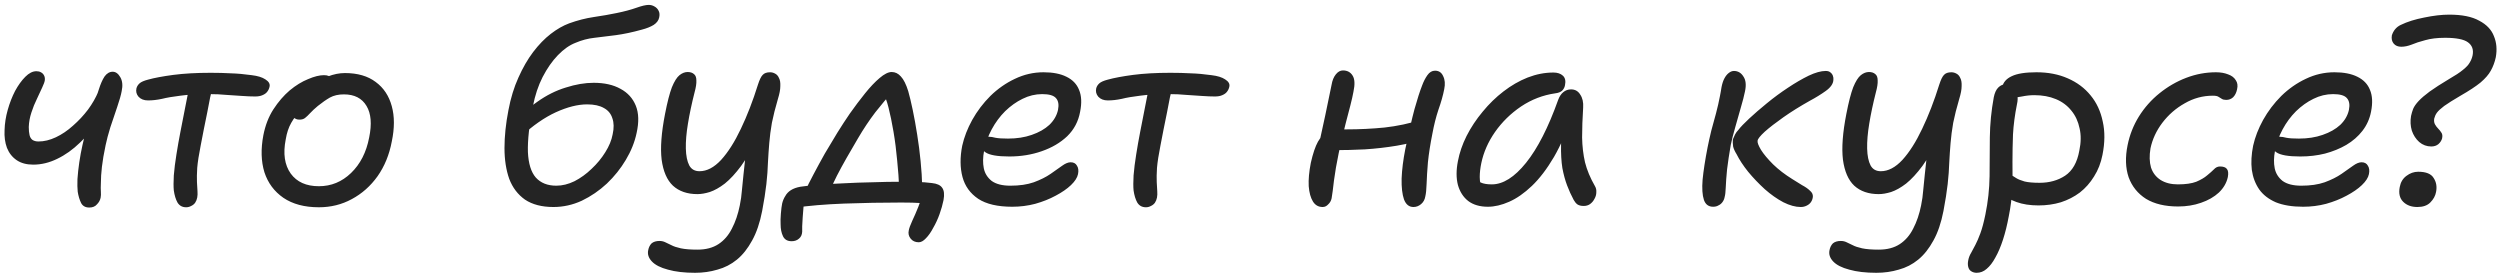 <?xml version="1.0" encoding="UTF-8"?> <svg xmlns="http://www.w3.org/2000/svg" width="228" height="25" viewBox="0 0 228 25" fill="none"><path d="M3.032 15.015C2.424 15.015 1.92 14.879 1.52 14.607C1.12 14.335 0.824 13.959 0.632 13.479C0.456 12.999 0.384 12.463 0.416 11.871C0.432 11.263 0.528 10.647 0.704 10.023C0.88 9.399 1.104 8.823 1.376 8.295C1.664 7.767 1.976 7.335 2.312 6.999C2.648 6.663 2.984 6.495 3.32 6.495C3.48 6.495 3.616 6.527 3.728 6.591C3.856 6.655 3.952 6.751 4.016 6.879C4.08 6.991 4.104 7.135 4.088 7.311C4.072 7.455 3.992 7.679 3.848 7.983C3.72 8.271 3.56 8.615 3.368 9.015C3.176 9.399 3.008 9.815 2.864 10.263C2.72 10.695 2.64 11.135 2.624 11.583C2.624 11.871 2.648 12.119 2.696 12.327C2.744 12.519 2.832 12.663 2.96 12.759C3.104 12.855 3.288 12.903 3.512 12.903C4.024 12.903 4.552 12.775 5.096 12.519C5.64 12.263 6.16 11.911 6.656 11.463C7.168 11.015 7.624 10.527 8.024 9.999C8.424 9.455 8.736 8.911 8.96 8.367L9.152 10.839C8.592 11.639 7.976 12.359 7.304 12.999C6.648 13.639 5.952 14.135 5.216 14.487C4.496 14.839 3.768 15.015 3.032 15.015ZM8.144 18.927C7.792 18.927 7.544 18.791 7.4 18.519C7.256 18.231 7.152 17.887 7.088 17.487C7.056 17.183 7.048 16.799 7.064 16.335C7.096 15.855 7.152 15.343 7.232 14.799C7.312 14.255 7.408 13.735 7.52 13.239C7.6 12.871 7.704 12.455 7.832 11.991C7.96 11.511 8.096 11.031 8.24 10.551C8.384 10.071 8.528 9.623 8.672 9.207C8.816 8.775 8.928 8.431 9.008 8.175C9.168 7.663 9.344 7.263 9.536 6.975C9.744 6.687 9.992 6.543 10.28 6.543C10.552 6.543 10.784 6.711 10.976 7.047C11.168 7.383 11.208 7.807 11.096 8.319C11.032 8.671 10.896 9.151 10.688 9.759C10.48 10.351 10.272 10.967 10.064 11.607C9.872 12.231 9.728 12.775 9.632 13.239C9.472 13.991 9.36 14.647 9.296 15.207C9.232 15.767 9.2 16.263 9.2 16.695C9.184 17.015 9.184 17.279 9.2 17.487C9.216 17.695 9.208 17.879 9.176 18.039C9.128 18.263 9.016 18.463 8.84 18.639C8.68 18.831 8.448 18.927 8.144 18.927ZM13.499 9.159C13.131 9.159 12.843 9.047 12.635 8.823C12.443 8.599 12.379 8.343 12.443 8.055C12.491 7.879 12.587 7.727 12.731 7.599C12.875 7.471 13.131 7.359 13.499 7.263C14.075 7.103 14.843 6.959 15.803 6.831C16.779 6.703 17.915 6.639 19.211 6.639C19.883 6.639 20.499 6.655 21.059 6.687C21.635 6.703 22.267 6.759 22.955 6.855C23.499 6.919 23.915 7.047 24.203 7.239C24.507 7.431 24.635 7.647 24.587 7.887C24.555 8.063 24.483 8.223 24.371 8.367C24.275 8.495 24.131 8.599 23.939 8.679C23.763 8.759 23.539 8.799 23.267 8.799C22.931 8.799 22.539 8.783 22.091 8.751C21.643 8.719 21.163 8.687 20.651 8.655C20.155 8.607 19.643 8.583 19.115 8.583C18.011 8.583 17.123 8.631 16.451 8.727C15.779 8.807 15.219 8.903 14.771 9.015C14.323 9.111 13.899 9.159 13.499 9.159ZM16.979 18.903C16.627 18.903 16.363 18.759 16.187 18.471C16.027 18.183 15.915 17.815 15.851 17.367C15.819 17.031 15.819 16.575 15.851 15.999C15.899 15.407 15.979 14.767 16.091 14.079C16.203 13.375 16.323 12.695 16.451 12.039C16.627 11.159 16.779 10.383 16.907 9.711C17.051 9.023 17.163 8.455 17.243 8.007L19.403 7.863C19.339 8.135 19.259 8.479 19.163 8.895C19.083 9.295 18.995 9.751 18.899 10.263C18.803 10.759 18.699 11.271 18.587 11.799C18.491 12.311 18.395 12.807 18.299 13.287C18.139 14.087 18.035 14.759 17.987 15.303C17.955 15.831 17.947 16.263 17.963 16.599C17.979 16.935 17.995 17.215 18.011 17.439C18.027 17.647 18.019 17.839 17.987 18.015C17.955 18.191 17.891 18.351 17.795 18.495C17.699 18.623 17.579 18.719 17.435 18.783C17.291 18.863 17.139 18.903 16.979 18.903ZM29.083 18.903C27.771 18.903 26.691 18.615 25.843 18.039C25.011 17.463 24.435 16.687 24.115 15.711C23.811 14.719 23.779 13.591 24.019 12.327C24.195 11.431 24.499 10.647 24.931 9.975C25.379 9.287 25.875 8.711 26.419 8.247C26.979 7.783 27.539 7.439 28.099 7.215C28.659 6.975 29.139 6.855 29.539 6.855C29.715 6.855 29.859 6.879 29.971 6.927C30.099 6.975 30.195 7.055 30.259 7.167C30.339 7.263 30.363 7.399 30.331 7.575C30.251 7.895 30.123 8.191 29.947 8.463C29.771 8.719 29.443 8.951 28.963 9.159C28.387 9.431 27.899 9.735 27.499 10.071C27.115 10.391 26.803 10.767 26.563 11.199C26.323 11.615 26.155 12.119 26.059 12.711C25.803 14.007 25.955 15.047 26.515 15.831C27.075 16.599 27.931 16.983 29.083 16.983C30.203 16.983 31.179 16.583 32.011 15.783C32.859 14.967 33.411 13.887 33.667 12.543C33.923 11.311 33.843 10.351 33.427 9.663C33.011 8.959 32.323 8.607 31.363 8.607C30.867 8.607 30.443 8.703 30.091 8.895C29.755 9.087 29.387 9.343 28.987 9.663C28.699 9.903 28.467 10.119 28.291 10.311C28.115 10.503 27.955 10.655 27.811 10.767C27.683 10.863 27.515 10.911 27.307 10.911C27.083 10.911 26.907 10.839 26.779 10.695C26.667 10.535 26.643 10.287 26.707 9.951C26.771 9.583 26.955 9.207 27.259 8.823C27.579 8.439 27.963 8.087 28.411 7.767C28.875 7.431 29.371 7.167 29.899 6.975C30.427 6.767 30.947 6.663 31.459 6.663C32.611 6.663 33.547 6.935 34.267 7.479C34.987 8.007 35.475 8.743 35.731 9.687C35.987 10.615 35.987 11.687 35.731 12.903C35.507 14.103 35.075 15.159 34.435 16.071C33.795 16.967 33.011 17.663 32.083 18.159C31.171 18.655 30.171 18.903 29.083 18.903ZM50.473 18.879C49.417 18.879 48.553 18.655 47.881 18.207C47.225 17.743 46.745 17.111 46.441 16.311C46.153 15.495 46.009 14.559 46.009 13.503C46.009 12.431 46.129 11.279 46.369 10.047C46.577 8.943 46.881 7.951 47.281 7.071C47.681 6.175 48.129 5.399 48.625 4.743C49.137 4.071 49.673 3.519 50.233 3.087C50.793 2.655 51.353 2.335 51.913 2.127C52.665 1.855 53.417 1.663 54.169 1.551C54.937 1.439 55.625 1.319 56.233 1.191C56.937 1.047 57.537 0.887 58.033 0.711C58.529 0.535 58.905 0.447 59.161 0.447C59.353 0.447 59.529 0.495 59.689 0.591C59.865 0.687 59.993 0.823 60.073 0.999C60.153 1.159 60.169 1.351 60.121 1.575C60.073 1.847 59.905 2.079 59.617 2.271C59.329 2.447 58.969 2.591 58.537 2.703C57.673 2.943 56.881 3.111 56.161 3.207C55.457 3.287 54.809 3.367 54.217 3.447C53.625 3.511 53.049 3.663 52.489 3.903C51.945 4.111 51.409 4.487 50.881 5.031C50.369 5.559 49.905 6.223 49.489 7.023C49.089 7.807 48.793 8.695 48.601 9.687C48.265 11.399 48.113 12.791 48.145 13.863C48.193 14.919 48.433 15.695 48.865 16.191C49.313 16.687 49.937 16.935 50.737 16.935C51.281 16.935 51.833 16.799 52.393 16.527C52.953 16.239 53.473 15.863 53.953 15.399C54.449 14.935 54.865 14.431 55.201 13.887C55.553 13.327 55.777 12.783 55.873 12.255C56.001 11.679 55.993 11.191 55.849 10.791C55.721 10.375 55.465 10.063 55.081 9.855C54.697 9.631 54.185 9.519 53.545 9.519C52.697 9.519 51.745 9.759 50.689 10.239C49.649 10.719 48.601 11.447 47.545 12.423L46.777 11.511C47.433 10.599 48.177 9.855 49.009 9.279C49.841 8.687 50.705 8.255 51.601 7.983C52.497 7.695 53.345 7.551 54.145 7.551C55.121 7.551 55.937 7.735 56.593 8.103C57.249 8.455 57.713 8.967 57.985 9.639C58.257 10.311 58.281 11.143 58.057 12.135C57.881 12.967 57.553 13.783 57.073 14.583C56.609 15.367 56.033 16.087 55.345 16.743C54.657 17.383 53.897 17.903 53.065 18.303C52.233 18.687 51.369 18.879 50.473 18.879ZM63.389 24.879C62.413 24.879 61.589 24.783 60.917 24.591C60.245 24.415 59.757 24.167 59.453 23.847C59.149 23.527 59.037 23.183 59.117 22.815C59.165 22.559 59.269 22.351 59.429 22.191C59.605 22.047 59.845 21.975 60.149 21.975C60.341 21.975 60.517 22.015 60.677 22.095C60.837 22.175 61.021 22.263 61.229 22.359C61.437 22.471 61.725 22.567 62.093 22.647C62.477 22.727 62.981 22.767 63.605 22.767C64.373 22.767 65.013 22.599 65.525 22.263C66.037 21.927 66.445 21.455 66.749 20.847C67.069 20.239 67.309 19.535 67.469 18.735C67.565 18.271 67.629 17.815 67.661 17.367C67.709 16.919 67.757 16.439 67.805 15.927C67.853 15.415 67.917 14.823 67.997 14.151C68.077 13.463 68.205 12.655 68.381 11.727L69.125 12.423C68.613 13.527 68.101 14.431 67.589 15.135C67.077 15.823 66.581 16.359 66.101 16.743C65.621 17.111 65.165 17.367 64.733 17.511C64.317 17.639 63.941 17.703 63.605 17.703C62.677 17.703 61.933 17.447 61.373 16.935C60.829 16.423 60.485 15.631 60.341 14.559C60.213 13.487 60.317 12.095 60.653 10.383C60.861 9.311 61.069 8.503 61.277 7.959C61.501 7.415 61.733 7.047 61.973 6.855C62.213 6.663 62.461 6.567 62.717 6.567C62.957 6.567 63.149 6.631 63.293 6.759C63.437 6.871 63.509 7.063 63.509 7.335C63.525 7.607 63.469 7.975 63.341 8.439C63.085 9.447 62.885 10.391 62.741 11.271C62.597 12.135 62.533 12.895 62.549 13.551C62.565 14.207 62.669 14.719 62.861 15.087C63.053 15.439 63.365 15.615 63.797 15.615C64.469 15.615 65.125 15.271 65.765 14.583C66.405 13.879 67.005 12.935 67.565 11.751C68.141 10.551 68.661 9.207 69.125 7.719C69.269 7.271 69.413 6.975 69.557 6.831C69.701 6.671 69.925 6.591 70.229 6.591C70.389 6.591 70.541 6.631 70.685 6.711C70.845 6.791 70.965 6.927 71.045 7.119C71.141 7.295 71.181 7.543 71.165 7.863C71.165 8.167 71.093 8.551 70.949 9.015C70.709 9.831 70.525 10.559 70.397 11.199C70.285 11.839 70.205 12.455 70.157 13.047C70.109 13.623 70.069 14.215 70.037 14.823C70.021 15.415 69.973 16.071 69.893 16.791C69.813 17.495 69.685 18.311 69.509 19.239C69.301 20.311 68.997 21.207 68.597 21.927C68.197 22.663 67.733 23.247 67.205 23.679C66.677 24.111 66.085 24.415 65.429 24.591C64.789 24.783 64.109 24.879 63.389 24.879ZM73.4 17.511C73.608 17.031 73.872 16.495 74.192 15.903C74.512 15.295 74.856 14.663 75.224 14.007C75.608 13.351 75.992 12.711 76.376 12.087C76.776 11.447 77.152 10.871 77.504 10.359C77.968 9.703 78.432 9.087 78.896 8.511C79.36 7.935 79.8 7.471 80.216 7.119C80.648 6.751 81.016 6.567 81.32 6.567C81.64 6.567 81.92 6.703 82.16 6.975C82.416 7.247 82.64 7.695 82.832 8.319C82.96 8.767 83.096 9.335 83.24 10.023C83.384 10.711 83.52 11.463 83.648 12.279C83.776 13.079 83.88 13.887 83.96 14.703C84.04 15.519 84.088 16.271 84.104 16.959L81.992 17.151C81.976 16.383 81.92 15.551 81.824 14.655C81.744 13.743 81.632 12.863 81.488 12.015C81.344 11.167 81.192 10.431 81.032 9.807C80.872 9.167 80.704 8.735 80.528 8.511L81.464 8.319C80.952 8.863 80.408 9.503 79.832 10.239C79.272 10.975 78.744 11.767 78.248 12.615C77.88 13.239 77.536 13.831 77.216 14.391C76.896 14.951 76.6 15.495 76.328 16.023C76.072 16.535 75.816 17.063 75.56 17.607L73.4 17.511ZM83.792 22.095C83.472 22.095 83.224 21.983 83.048 21.759C82.872 21.535 82.816 21.287 82.88 21.015C82.912 20.823 83.016 20.535 83.192 20.151C83.368 19.783 83.552 19.359 83.744 18.879C83.936 18.399 84.08 17.903 84.176 17.391L85.04 18.615C84.816 18.583 84.464 18.551 83.984 18.519C83.52 18.487 82.928 18.471 82.208 18.471C81.36 18.471 80.488 18.479 79.592 18.495C78.712 18.511 77.84 18.535 76.976 18.567C76.128 18.599 75.32 18.647 74.552 18.711C73.784 18.775 73.08 18.855 72.44 18.951L73.376 18.111C73.344 18.319 73.312 18.575 73.28 18.879C73.248 19.183 73.224 19.487 73.208 19.791C73.192 20.111 73.176 20.391 73.16 20.631C73.16 20.871 73.16 21.039 73.16 21.135C73.144 21.407 73.048 21.615 72.872 21.759C72.696 21.919 72.472 21.999 72.2 21.999C71.816 21.999 71.552 21.847 71.408 21.543C71.264 21.239 71.192 20.879 71.192 20.463C71.176 20.207 71.184 19.879 71.216 19.479C71.248 19.079 71.288 18.767 71.336 18.543C71.4 18.287 71.496 18.063 71.624 17.871C71.736 17.663 71.904 17.487 72.128 17.343C72.352 17.199 72.64 17.095 72.992 17.031C73.392 16.967 73.928 16.911 74.6 16.863C75.288 16.799 76.056 16.751 76.904 16.719C77.768 16.671 78.656 16.639 79.568 16.623C80.48 16.591 81.352 16.575 82.184 16.575C82.6 16.575 83.056 16.583 83.552 16.599C84.048 16.599 84.528 16.631 84.992 16.695C85.456 16.743 85.768 16.887 85.928 17.127C86.104 17.367 86.144 17.743 86.048 18.255C85.968 18.655 85.848 19.079 85.688 19.527C85.528 19.975 85.336 20.391 85.112 20.775C84.904 21.175 84.68 21.495 84.44 21.735C84.216 21.975 84 22.095 83.792 22.095ZM92.315 18.855C90.987 18.855 89.955 18.615 89.219 18.135C88.483 17.639 88.003 16.975 87.779 16.143C87.555 15.295 87.547 14.343 87.755 13.287C87.931 12.503 88.235 11.719 88.667 10.935C89.115 10.135 89.667 9.407 90.323 8.751C90.995 8.095 91.739 7.575 92.555 7.191C93.387 6.791 94.259 6.591 95.171 6.591C96.019 6.591 96.715 6.727 97.259 6.999C97.819 7.271 98.203 7.671 98.411 8.199C98.635 8.727 98.667 9.391 98.507 10.191C98.347 11.071 97.955 11.815 97.331 12.423C96.707 13.015 95.931 13.471 95.003 13.791C94.091 14.111 93.107 14.271 92.051 14.271C90.963 14.271 90.235 14.143 89.867 13.887C89.515 13.631 89.371 13.343 89.435 13.023C89.467 12.831 89.539 12.695 89.651 12.615C89.763 12.519 89.939 12.471 90.179 12.471C90.355 12.471 90.563 12.503 90.803 12.567C91.059 12.615 91.435 12.639 91.931 12.639C92.731 12.639 93.451 12.527 94.091 12.303C94.747 12.079 95.283 11.775 95.699 11.391C96.115 10.991 96.379 10.535 96.491 10.023C96.587 9.543 96.523 9.183 96.299 8.943C96.091 8.703 95.675 8.583 95.051 8.583C94.427 8.583 93.827 8.727 93.251 9.015C92.691 9.287 92.163 9.663 91.667 10.143C91.187 10.623 90.779 11.175 90.443 11.799C90.107 12.423 89.875 13.079 89.747 13.767C89.635 14.343 89.627 14.871 89.723 15.351C89.819 15.815 90.059 16.199 90.443 16.503C90.843 16.791 91.411 16.935 92.147 16.935C92.979 16.935 93.691 16.831 94.283 16.623C94.891 16.399 95.403 16.143 95.819 15.855C96.235 15.567 96.587 15.319 96.875 15.111C97.163 14.903 97.419 14.799 97.643 14.799C97.915 14.799 98.107 14.903 98.219 15.111C98.347 15.303 98.379 15.559 98.315 15.879C98.251 16.199 98.035 16.535 97.667 16.887C97.315 17.223 96.851 17.543 96.275 17.847C95.715 18.151 95.091 18.399 94.403 18.591C93.731 18.767 93.035 18.855 92.315 18.855ZM101.03 9.159C100.662 9.159 100.374 9.047 100.166 8.823C99.974 8.599 99.91 8.343 99.974 8.055C100.022 7.879 100.118 7.727 100.262 7.599C100.406 7.471 100.662 7.359 101.03 7.263C101.606 7.103 102.374 6.959 103.334 6.831C104.31 6.703 105.446 6.639 106.742 6.639C107.414 6.639 108.03 6.655 108.59 6.687C109.166 6.703 109.798 6.759 110.486 6.855C111.03 6.919 111.446 7.047 111.734 7.239C112.038 7.431 112.166 7.647 112.118 7.887C112.086 8.063 112.014 8.223 111.902 8.367C111.806 8.495 111.662 8.599 111.47 8.679C111.294 8.759 111.07 8.799 110.798 8.799C110.462 8.799 110.07 8.783 109.622 8.751C109.174 8.719 108.694 8.687 108.182 8.655C107.686 8.607 107.174 8.583 106.646 8.583C105.542 8.583 104.654 8.631 103.982 8.727C103.31 8.807 102.75 8.903 102.302 9.015C101.854 9.111 101.43 9.159 101.03 9.159ZM104.51 18.903C104.158 18.903 103.894 18.759 103.718 18.471C103.558 18.183 103.446 17.815 103.382 17.367C103.35 17.031 103.35 16.575 103.382 15.999C103.43 15.407 103.51 14.767 103.622 14.079C103.734 13.375 103.854 12.695 103.982 12.039C104.158 11.159 104.31 10.383 104.438 9.711C104.582 9.023 104.694 8.455 104.774 8.007L106.934 7.863C106.87 8.135 106.79 8.479 106.694 8.895C106.614 9.295 106.526 9.751 106.43 10.263C106.334 10.759 106.23 11.271 106.118 11.799C106.022 12.311 105.926 12.807 105.83 13.287C105.67 14.087 105.566 14.759 105.518 15.303C105.486 15.831 105.478 16.263 105.494 16.599C105.51 16.935 105.526 17.215 105.542 17.439C105.558 17.647 105.55 17.839 105.518 18.015C105.486 18.191 105.422 18.351 105.326 18.495C105.23 18.623 105.11 18.719 104.966 18.783C104.822 18.863 104.67 18.903 104.51 18.903ZM120.627 18.879C120.243 18.879 119.947 18.711 119.739 18.375C119.531 18.039 119.403 17.575 119.355 16.983C119.323 16.375 119.387 15.663 119.547 14.847C119.739 13.999 119.955 13.359 120.195 12.927C120.451 12.479 120.739 12.175 121.059 12.015C121.235 11.919 121.483 11.863 121.803 11.847C122.123 11.815 122.459 11.799 122.811 11.799C123.979 11.799 125.131 11.743 126.267 11.631C127.419 11.503 128.547 11.263 129.651 10.911L130.083 12.567C129.251 12.887 128.355 13.127 127.395 13.287C126.435 13.447 125.459 13.559 124.467 13.623C123.491 13.671 122.539 13.695 121.611 13.695L120.219 13.479C120.427 12.535 120.643 11.543 120.867 10.503C121.091 9.463 121.283 8.535 121.443 7.719C121.507 7.335 121.635 7.023 121.827 6.783C122.019 6.543 122.235 6.423 122.475 6.423C122.875 6.423 123.171 6.583 123.363 6.903C123.555 7.207 123.579 7.695 123.435 8.367C123.371 8.719 123.275 9.143 123.147 9.639C123.019 10.135 122.883 10.655 122.739 11.199C122.611 11.743 122.483 12.263 122.355 12.759C122.243 13.239 122.155 13.639 122.091 13.959C121.899 14.887 121.755 15.719 121.659 16.455C121.579 17.175 121.507 17.719 121.443 18.087C121.395 18.311 121.291 18.495 121.131 18.639C120.987 18.799 120.819 18.879 120.627 18.879ZM128.907 18.879C128.507 18.879 128.219 18.647 128.043 18.183C127.883 17.719 127.811 17.087 127.827 16.287C127.859 15.471 127.971 14.575 128.163 13.599C128.483 12.063 128.763 10.847 129.003 9.951C129.259 9.039 129.491 8.319 129.699 7.791C129.827 7.439 129.987 7.127 130.179 6.855C130.371 6.583 130.603 6.447 130.875 6.447C131.227 6.447 131.475 6.615 131.619 6.951C131.779 7.271 131.811 7.663 131.715 8.127C131.603 8.703 131.427 9.327 131.187 9.999C130.963 10.671 130.779 11.399 130.635 12.183C130.443 13.143 130.307 14.015 130.227 14.799C130.163 15.567 130.123 16.215 130.107 16.743C130.091 17.271 130.051 17.663 129.987 17.919C129.939 18.207 129.811 18.439 129.603 18.615C129.395 18.791 129.163 18.879 128.907 18.879ZM135.696 18.855C134.96 18.855 134.36 18.679 133.896 18.327C133.448 17.975 133.136 17.487 132.96 16.863C132.8 16.239 132.8 15.519 132.96 14.703C133.104 13.935 133.368 13.167 133.752 12.399C134.152 11.615 134.64 10.879 135.216 10.191C135.792 9.487 136.424 8.871 137.112 8.343C137.816 7.799 138.552 7.375 139.32 7.071C140.104 6.767 140.888 6.615 141.672 6.615C142.04 6.615 142.328 6.711 142.536 6.903C142.744 7.095 142.808 7.383 142.728 7.767C142.696 7.959 142.608 8.127 142.464 8.271C142.32 8.399 142.112 8.479 141.84 8.511C140.72 8.671 139.68 9.071 138.72 9.711C137.776 10.351 136.984 11.127 136.344 12.039C135.72 12.935 135.304 13.879 135.096 14.871C135 15.335 134.952 15.759 134.952 16.143C134.952 16.511 135.032 16.991 135.192 17.583L134.28 15.927C134.568 16.295 134.824 16.535 135.048 16.647C135.288 16.759 135.624 16.815 136.056 16.815C137.08 16.815 138.12 16.159 139.176 14.847C140.232 13.535 141.208 11.623 142.104 9.111C142.216 8.807 142.368 8.575 142.56 8.415C142.768 8.239 143.008 8.151 143.28 8.151C143.648 8.151 143.928 8.311 144.12 8.631C144.328 8.935 144.416 9.327 144.384 9.807C144.32 10.815 144.288 11.727 144.288 12.543C144.304 13.343 144.392 14.095 144.552 14.799C144.728 15.503 145.032 16.231 145.464 16.983C145.56 17.143 145.6 17.327 145.584 17.535C145.584 17.743 145.528 17.943 145.416 18.135C145.32 18.327 145.184 18.487 145.008 18.615C144.848 18.727 144.656 18.783 144.432 18.783C144.192 18.783 144 18.735 143.856 18.639C143.728 18.543 143.616 18.407 143.52 18.231C143.296 17.815 143.096 17.375 142.92 16.911C142.744 16.447 142.6 15.919 142.488 15.327C142.392 14.719 142.352 14.007 142.368 13.191C142.384 12.375 142.464 11.407 142.608 10.287L143.472 10.263C142.944 11.863 142.36 13.215 141.72 14.319C141.08 15.407 140.408 16.287 139.704 16.959C139.016 17.615 138.328 18.095 137.64 18.399C136.952 18.703 136.304 18.855 135.696 18.855ZM164.229 18.879C163.749 18.879 163.221 18.735 162.645 18.447C162.069 18.143 161.501 17.743 160.941 17.247C160.397 16.751 159.893 16.223 159.429 15.663C158.981 15.103 158.629 14.567 158.373 14.055C158.213 13.799 158.109 13.567 158.061 13.359C158.029 13.135 158.021 12.919 158.037 12.711C158.085 12.583 158.149 12.439 158.229 12.279C158.309 12.119 158.413 11.975 158.541 11.847C158.733 11.591 159.061 11.247 159.525 10.815C159.989 10.383 160.525 9.919 161.133 9.423C161.757 8.911 162.397 8.439 163.053 8.007C163.725 7.559 164.357 7.191 164.949 6.903C165.557 6.615 166.077 6.471 166.509 6.471C166.685 6.471 166.821 6.511 166.917 6.591C167.029 6.671 167.109 6.775 167.157 6.903C167.205 7.031 167.221 7.159 167.205 7.287C167.189 7.639 166.957 7.975 166.509 8.295C166.061 8.615 165.581 8.911 165.069 9.183C164.157 9.695 163.349 10.199 162.645 10.695C161.941 11.191 161.373 11.631 160.941 12.015C160.525 12.399 160.309 12.671 160.293 12.831C160.261 12.991 160.365 13.271 160.605 13.671C160.845 14.055 161.213 14.495 161.709 14.991C162.205 15.471 162.789 15.919 163.461 16.335C163.765 16.527 164.061 16.711 164.349 16.887C164.653 17.047 164.893 17.215 165.069 17.391C165.261 17.551 165.349 17.735 165.333 17.943C165.317 18.119 165.261 18.279 165.165 18.423C165.069 18.567 164.933 18.679 164.757 18.759C164.597 18.839 164.421 18.879 164.229 18.879ZM156.237 18.855C155.821 18.855 155.541 18.647 155.397 18.231C155.253 17.799 155.213 17.183 155.277 16.383C155.357 15.567 155.509 14.583 155.733 13.431C155.829 12.951 155.941 12.447 156.069 11.919C156.213 11.391 156.357 10.863 156.501 10.335C156.645 9.791 156.765 9.263 156.861 8.751C156.893 8.623 156.917 8.495 156.933 8.367C156.965 8.223 156.989 8.079 157.005 7.935C157.069 7.615 157.157 7.351 157.269 7.143C157.381 6.935 157.509 6.775 157.653 6.663C157.813 6.535 157.973 6.471 158.133 6.471C158.501 6.471 158.789 6.639 158.997 6.975C159.221 7.295 159.269 7.751 159.141 8.343C159.061 8.743 158.933 9.239 158.757 9.831C158.597 10.407 158.429 10.999 158.253 11.607C158.077 12.215 157.941 12.751 157.845 13.215C157.701 14.047 157.589 14.791 157.509 15.447C157.445 16.103 157.405 16.647 157.389 17.079C157.373 17.495 157.341 17.783 157.293 17.943C157.261 18.135 157.189 18.303 157.077 18.447C156.981 18.575 156.861 18.671 156.717 18.735C156.589 18.815 156.429 18.855 156.237 18.855ZM171.124 24.879C170.148 24.879 169.324 24.783 168.652 24.591C167.98 24.415 167.492 24.167 167.188 23.847C166.884 23.527 166.772 23.183 166.852 22.815C166.9 22.559 167.004 22.351 167.164 22.191C167.34 22.047 167.58 21.975 167.884 21.975C168.076 21.975 168.252 22.015 168.412 22.095C168.572 22.175 168.756 22.263 168.964 22.359C169.172 22.471 169.46 22.567 169.828 22.647C170.212 22.727 170.716 22.767 171.34 22.767C172.108 22.767 172.748 22.599 173.26 22.263C173.772 21.927 174.18 21.455 174.484 20.847C174.804 20.239 175.044 19.535 175.204 18.735C175.3 18.271 175.364 17.815 175.396 17.367C175.444 16.919 175.492 16.439 175.54 15.927C175.588 15.415 175.652 14.823 175.732 14.151C175.812 13.463 175.94 12.655 176.116 11.727L176.86 12.423C176.348 13.527 175.836 14.431 175.324 15.135C174.812 15.823 174.316 16.359 173.836 16.743C173.356 17.111 172.9 17.367 172.468 17.511C172.052 17.639 171.676 17.703 171.34 17.703C170.412 17.703 169.668 17.447 169.108 16.935C168.564 16.423 168.22 15.631 168.076 14.559C167.948 13.487 168.052 12.095 168.388 10.383C168.596 9.311 168.804 8.503 169.012 7.959C169.236 7.415 169.468 7.047 169.708 6.855C169.948 6.663 170.196 6.567 170.452 6.567C170.692 6.567 170.884 6.631 171.028 6.759C171.172 6.871 171.244 7.063 171.244 7.335C171.26 7.607 171.204 7.975 171.076 8.439C170.82 9.447 170.62 10.391 170.476 11.271C170.332 12.135 170.268 12.895 170.284 13.551C170.3 14.207 170.404 14.719 170.596 15.087C170.788 15.439 171.1 15.615 171.532 15.615C172.204 15.615 172.86 15.271 173.5 14.583C174.14 13.879 174.74 12.935 175.3 11.751C175.876 10.551 176.396 9.207 176.86 7.719C177.004 7.271 177.148 6.975 177.292 6.831C177.436 6.671 177.66 6.591 177.964 6.591C178.124 6.591 178.276 6.631 178.42 6.711C178.58 6.791 178.7 6.927 178.78 7.119C178.876 7.295 178.916 7.543 178.9 7.863C178.9 8.167 178.828 8.551 178.684 9.015C178.444 9.831 178.26 10.559 178.132 11.199C178.02 11.839 177.94 12.455 177.892 13.047C177.844 13.623 177.804 14.215 177.772 14.823C177.756 15.415 177.708 16.071 177.628 16.791C177.548 17.495 177.42 18.311 177.244 19.239C177.036 20.311 176.732 21.207 176.332 21.927C175.932 22.663 175.468 23.247 174.94 23.679C174.412 24.111 173.82 24.415 173.164 24.591C172.524 24.783 171.844 24.879 171.124 24.879ZM185.913 18.735C185.145 18.735 184.473 18.631 183.897 18.423C183.321 18.215 182.881 17.943 182.577 17.607C182.273 17.271 182.153 16.919 182.217 16.551C182.265 16.359 182.353 16.191 182.481 16.047C182.609 15.903 182.777 15.831 182.985 15.831C183.145 15.831 183.289 15.871 183.417 15.951C183.545 16.031 183.697 16.127 183.873 16.239C184.049 16.351 184.305 16.455 184.641 16.551C184.977 16.631 185.433 16.671 186.009 16.671C186.905 16.671 187.681 16.455 188.337 16.023C189.009 15.575 189.441 14.815 189.633 13.743C189.793 12.991 189.801 12.311 189.657 11.703C189.529 11.079 189.281 10.543 188.913 10.095C188.545 9.631 188.073 9.279 187.497 9.039C186.921 8.799 186.265 8.679 185.529 8.679C185.161 8.679 184.785 8.719 184.401 8.799C184.017 8.879 183.681 8.919 183.393 8.919C183.217 8.919 183.057 8.879 182.913 8.799C182.769 8.703 182.673 8.575 182.625 8.415C182.577 8.255 182.569 8.095 182.601 7.935C182.697 7.503 182.985 7.175 183.465 6.951C183.961 6.711 184.713 6.591 185.721 6.591C186.793 6.591 187.745 6.775 188.577 7.143C189.425 7.511 190.121 8.031 190.665 8.703C191.209 9.359 191.577 10.151 191.769 11.079C191.977 11.991 191.969 13.007 191.745 14.127C191.601 14.863 191.345 15.519 190.977 16.095C190.625 16.671 190.193 17.159 189.681 17.559C189.169 17.943 188.593 18.239 187.953 18.447C187.313 18.639 186.633 18.735 185.913 18.735ZM180.273 24.879C180.081 24.879 179.913 24.831 179.769 24.735C179.641 24.655 179.553 24.527 179.505 24.351C179.457 24.175 179.457 23.967 179.505 23.727C179.553 23.487 179.641 23.263 179.769 23.055C179.881 22.863 180.009 22.623 180.153 22.335C180.297 22.063 180.449 21.711 180.609 21.279C180.769 20.847 180.921 20.279 181.065 19.575C181.305 18.407 181.433 17.239 181.449 16.071C181.465 14.903 181.473 13.719 181.473 12.519C181.489 11.303 181.609 10.087 181.833 8.871C181.913 8.471 182.049 8.175 182.241 7.983C182.449 7.775 182.697 7.671 182.985 7.671C183.241 7.671 183.449 7.759 183.609 7.935C183.785 8.095 183.905 8.319 183.969 8.607C184.033 8.879 184.025 9.183 183.945 9.519C183.753 10.479 183.633 11.391 183.585 12.255C183.553 13.103 183.537 13.935 183.537 14.751C183.553 15.567 183.545 16.383 183.513 17.199C183.481 18.015 183.377 18.855 183.201 19.719C183.057 20.503 182.881 21.215 182.673 21.855C182.465 22.495 182.233 23.039 181.977 23.487C181.737 23.935 181.473 24.279 181.185 24.519C180.913 24.759 180.609 24.879 180.273 24.879ZM198.644 18.831C197.46 18.831 196.484 18.599 195.716 18.135C194.964 17.655 194.436 16.999 194.132 16.167C193.844 15.319 193.812 14.343 194.036 13.239C194.228 12.295 194.572 11.423 195.068 10.623C195.58 9.807 196.204 9.103 196.94 8.511C197.692 7.903 198.508 7.431 199.388 7.095C200.268 6.759 201.172 6.591 202.1 6.591C202.516 6.591 202.884 6.655 203.204 6.783C203.524 6.895 203.756 7.071 203.9 7.311C204.06 7.535 204.1 7.815 204.02 8.151C203.956 8.455 203.836 8.695 203.66 8.871C203.484 9.031 203.276 9.111 203.036 9.111C202.86 9.111 202.724 9.079 202.628 9.015C202.532 8.951 202.428 8.887 202.316 8.823C202.22 8.759 202.052 8.727 201.812 8.727C200.9 8.727 200.044 8.959 199.244 9.423C198.444 9.871 197.764 10.463 197.204 11.199C196.66 11.919 196.3 12.695 196.124 13.527C196.012 14.199 196.028 14.783 196.172 15.279C196.332 15.759 196.62 16.135 197.036 16.407C197.468 16.679 197.996 16.815 198.62 16.815C199.324 16.815 199.884 16.735 200.3 16.575C200.716 16.399 201.044 16.207 201.284 15.999C201.54 15.791 201.748 15.607 201.908 15.447C202.068 15.271 202.252 15.183 202.46 15.183C202.764 15.183 202.972 15.255 203.084 15.399C203.212 15.543 203.244 15.791 203.18 16.143C203.068 16.671 202.796 17.143 202.364 17.559C201.932 17.959 201.388 18.271 200.732 18.495C200.092 18.719 199.396 18.831 198.644 18.831ZM210.046 18.855C209.054 18.855 208.222 18.719 207.55 18.447C206.894 18.159 206.39 17.767 206.038 17.271C205.686 16.759 205.462 16.167 205.366 15.495C205.286 14.823 205.326 14.087 205.486 13.287C205.662 12.503 205.966 11.719 206.398 10.935C206.846 10.135 207.398 9.407 208.054 8.751C208.726 8.095 209.47 7.575 210.286 7.191C211.118 6.791 211.99 6.591 212.902 6.591C213.75 6.591 214.446 6.727 214.99 6.999C215.55 7.271 215.934 7.671 216.142 8.199C216.366 8.727 216.398 9.391 216.238 10.191C216.11 10.847 215.846 11.431 215.446 11.943C215.062 12.439 214.574 12.863 213.982 13.215C213.406 13.551 212.758 13.815 212.038 14.007C211.334 14.183 210.582 14.271 209.782 14.271C208.694 14.271 207.966 14.143 207.598 13.887C207.246 13.631 207.102 13.343 207.166 13.023C207.198 12.831 207.27 12.695 207.382 12.615C207.494 12.519 207.67 12.471 207.91 12.471C208.086 12.471 208.294 12.503 208.534 12.567C208.79 12.615 209.166 12.639 209.662 12.639C210.462 12.639 211.182 12.527 211.822 12.303C212.478 12.079 213.014 11.775 213.43 11.391C213.846 10.991 214.11 10.535 214.222 10.023C214.318 9.543 214.254 9.183 214.03 8.943C213.822 8.703 213.406 8.583 212.782 8.583C212.158 8.583 211.558 8.727 210.982 9.015C210.422 9.287 209.894 9.663 209.398 10.143C208.918 10.623 208.51 11.175 208.174 11.799C207.838 12.423 207.606 13.079 207.478 13.767C207.366 14.343 207.358 14.871 207.454 15.351C207.55 15.815 207.79 16.199 208.174 16.503C208.574 16.791 209.142 16.935 209.878 16.935C210.71 16.935 211.422 16.831 212.014 16.623C212.622 16.399 213.134 16.143 213.55 15.855C213.966 15.567 214.318 15.319 214.606 15.111C214.894 14.903 215.15 14.799 215.374 14.799C215.646 14.799 215.838 14.903 215.95 15.111C216.078 15.303 216.11 15.559 216.046 15.879C215.982 16.199 215.766 16.535 215.398 16.887C215.046 17.223 214.582 17.543 214.006 17.847C213.446 18.151 212.822 18.399 212.134 18.591C211.462 18.767 210.766 18.855 210.046 18.855ZM221.736 13.359C221.32 13.359 220.952 13.223 220.632 12.951C220.328 12.679 220.104 12.335 219.96 11.919C219.832 11.487 219.808 11.039 219.888 10.575C219.936 10.351 220 10.135 220.08 9.927C220.176 9.703 220.344 9.463 220.584 9.207C220.824 8.951 221.16 8.663 221.592 8.343C222.04 8.023 222.624 7.647 223.344 7.215C223.904 6.895 224.328 6.615 224.616 6.375C224.92 6.135 225.128 5.911 225.24 5.703C225.368 5.495 225.456 5.271 225.504 5.031C225.6 4.519 225.456 4.127 225.072 3.855C224.704 3.583 224.008 3.447 222.984 3.447C222.28 3.447 221.68 3.519 221.184 3.663C220.688 3.791 220.272 3.927 219.936 4.071C219.6 4.199 219.288 4.263 219 4.263C218.696 4.263 218.464 4.167 218.304 3.975C218.144 3.783 218.088 3.535 218.136 3.231C218.2 3.023 218.296 2.839 218.424 2.679C218.568 2.503 218.744 2.367 218.952 2.271C219.544 1.983 220.256 1.759 221.088 1.599C221.936 1.423 222.696 1.335 223.368 1.335C224.536 1.335 225.448 1.519 226.104 1.887C226.776 2.239 227.224 2.711 227.448 3.303C227.688 3.879 227.744 4.519 227.616 5.223C227.52 5.671 227.368 6.079 227.16 6.447C226.968 6.799 226.656 7.159 226.224 7.527C225.792 7.879 225.184 8.279 224.4 8.727C223.744 9.111 223.248 9.423 222.912 9.663C222.592 9.903 222.368 10.111 222.24 10.287C222.128 10.447 222.048 10.623 222 10.815C221.968 11.023 221.992 11.199 222.072 11.343C222.152 11.487 222.248 11.615 222.36 11.727C222.472 11.839 222.568 11.959 222.648 12.087C222.744 12.215 222.768 12.391 222.72 12.615C222.672 12.807 222.56 12.983 222.384 13.143C222.208 13.287 221.992 13.359 221.736 13.359ZM220.464 18.879C219.92 18.879 219.488 18.719 219.168 18.399C218.848 18.079 218.744 17.631 218.856 17.055C218.936 16.623 219.136 16.287 219.456 16.047C219.792 15.791 220.152 15.663 220.536 15.663C221.256 15.663 221.728 15.855 221.952 16.239C222.192 16.607 222.264 17.031 222.168 17.511C222.104 17.863 221.928 18.183 221.64 18.471C221.368 18.743 220.976 18.879 220.464 18.879Z" fill="#242424"></path></svg> 